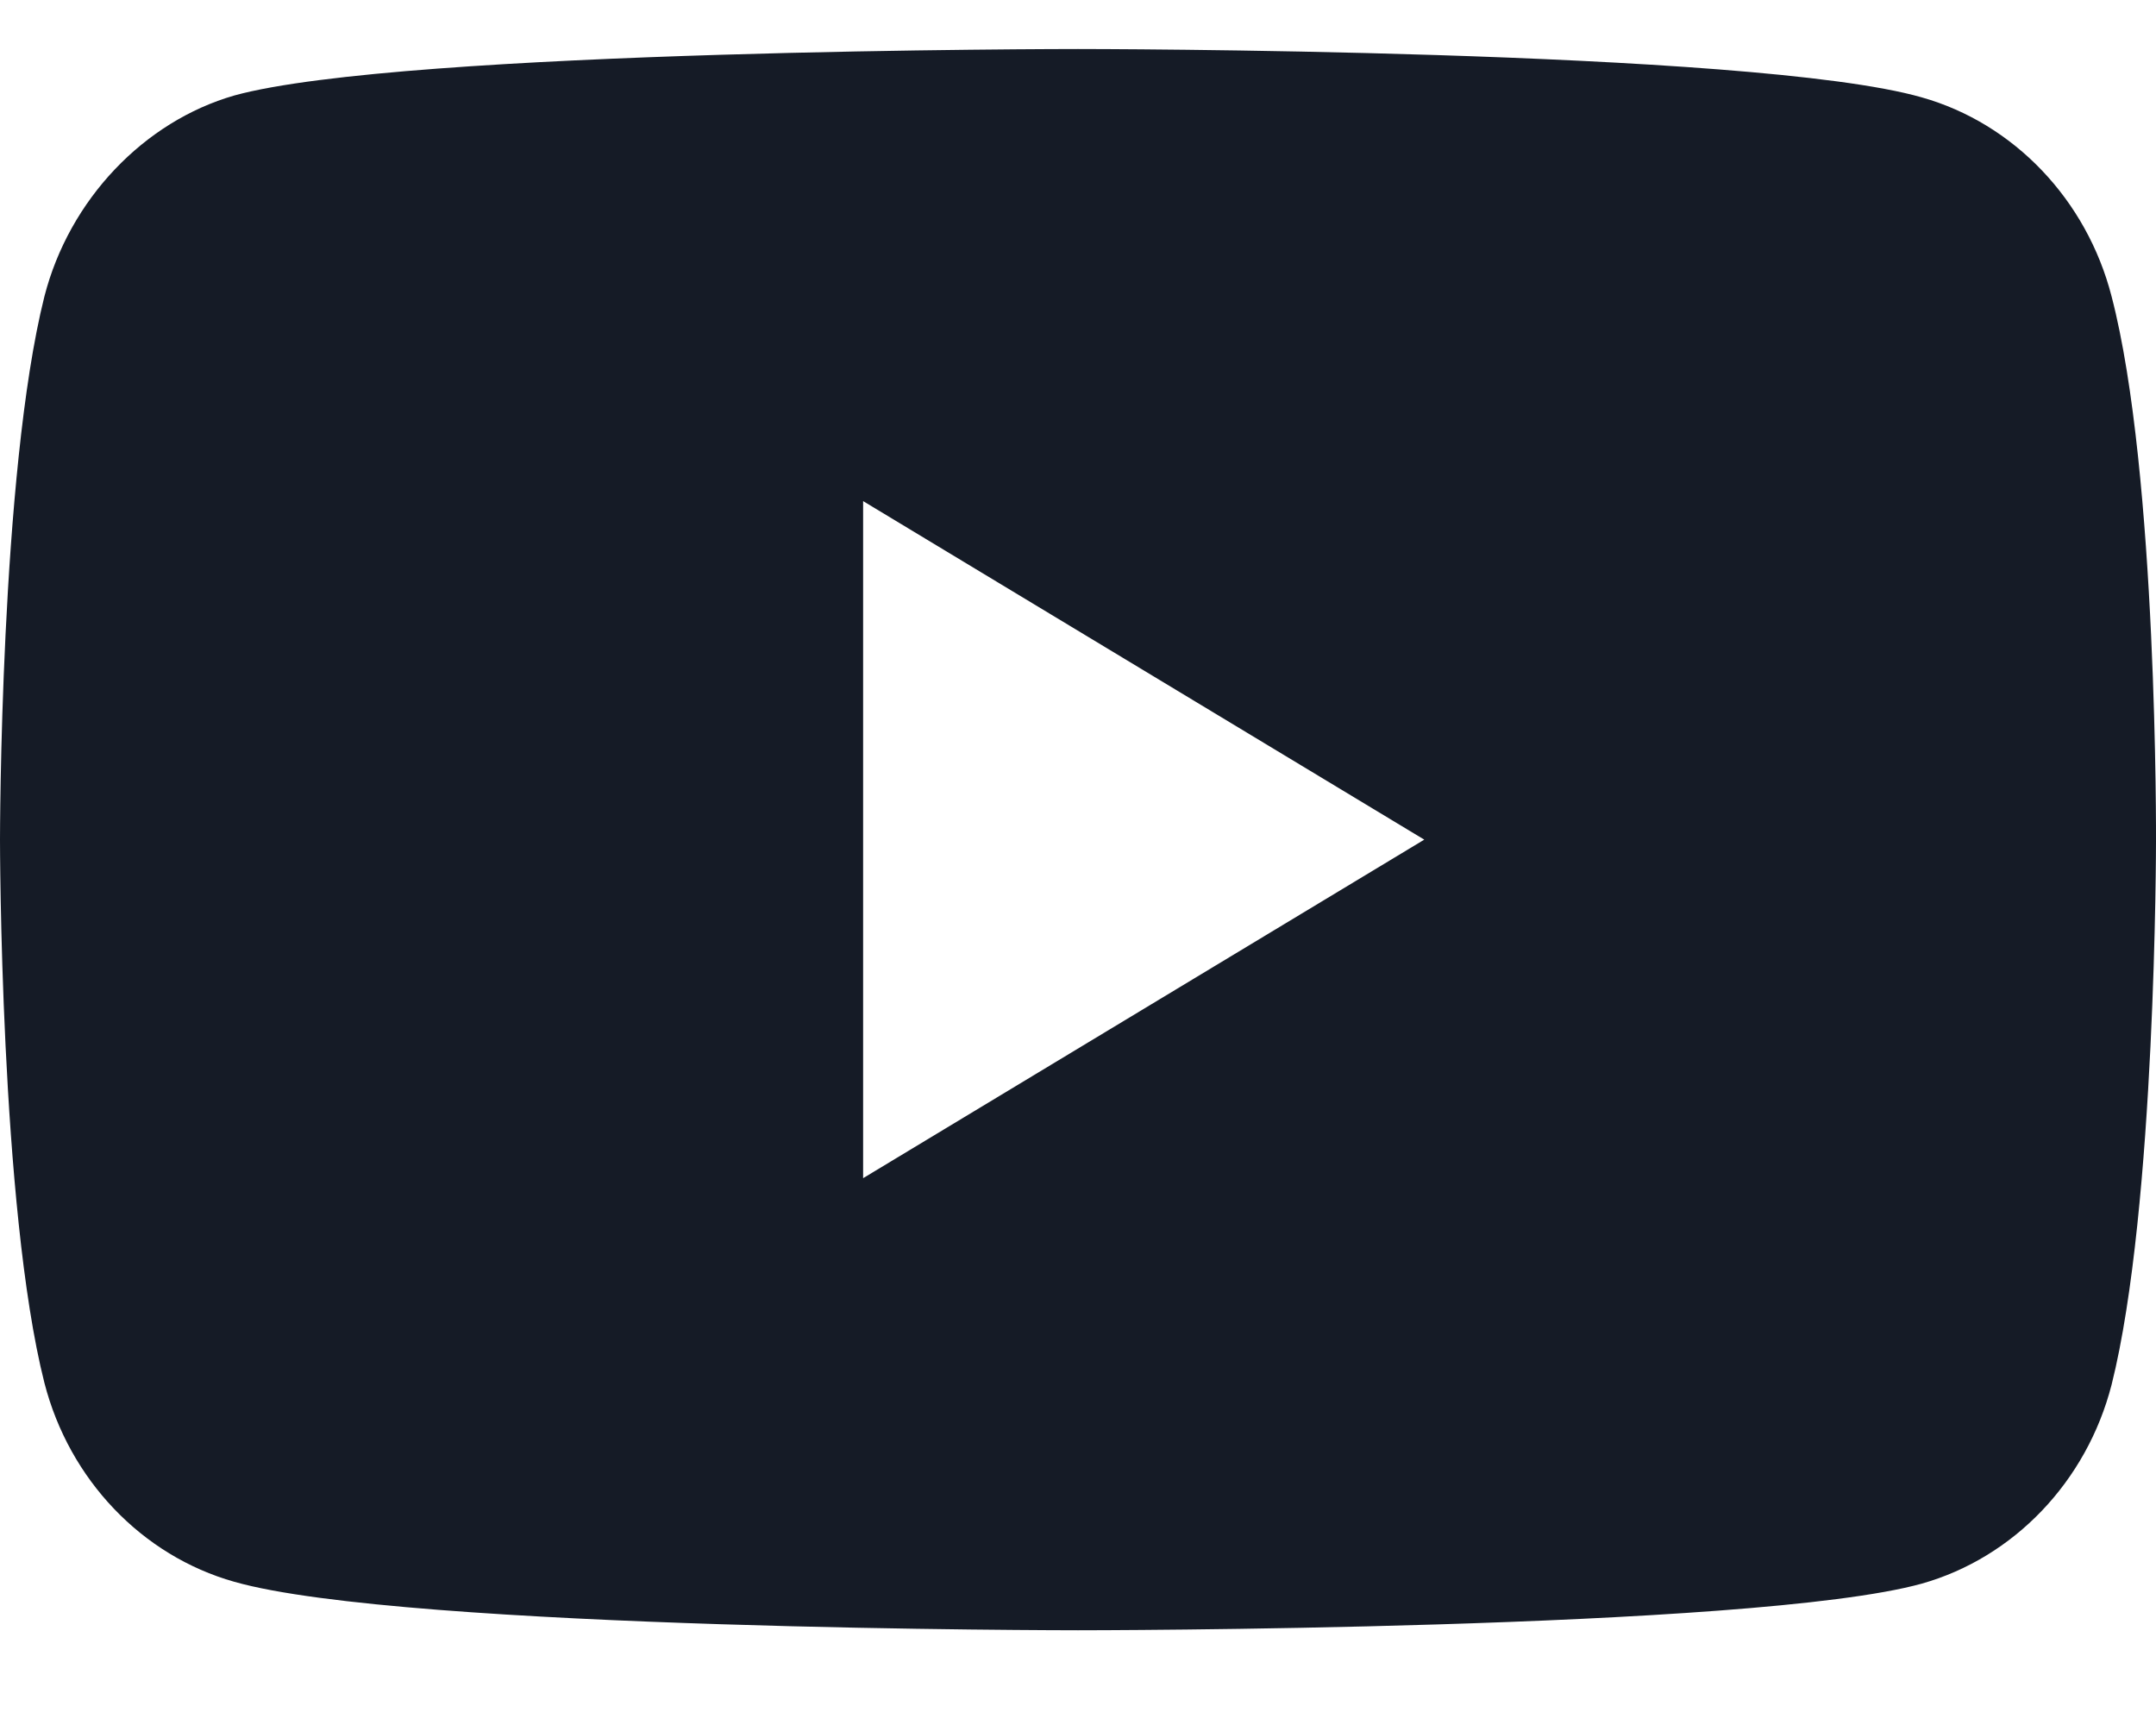 <svg width="15" height="12" viewBox="0 0 15 12" fill="none" xmlns="http://www.w3.org/2000/svg">
<path d="M14.691 2.062C14.518 1.389 14.011 0.858 13.369 0.677C12.195 0.341 7.5 0.341 7.5 0.341C7.5 0.341 2.805 0.341 1.631 0.664C1.001 0.845 0.482 1.389 0.309 2.062C0 3.291 0 5.841 0 5.841C0 5.841 0 8.403 0.309 9.62C0.482 10.293 0.988 10.823 1.631 11.004C2.817 11.341 7.5 11.341 7.5 11.341C7.5 11.341 12.195 11.341 13.369 11.017C14.011 10.836 14.518 10.306 14.691 9.633C15 8.403 15 5.854 15 5.854C15 5.854 15.012 3.291 14.691 2.062ZM6.005 8.196V3.486L9.909 5.841L6.005 8.196Z" fill="#151B26"/>
</svg>
